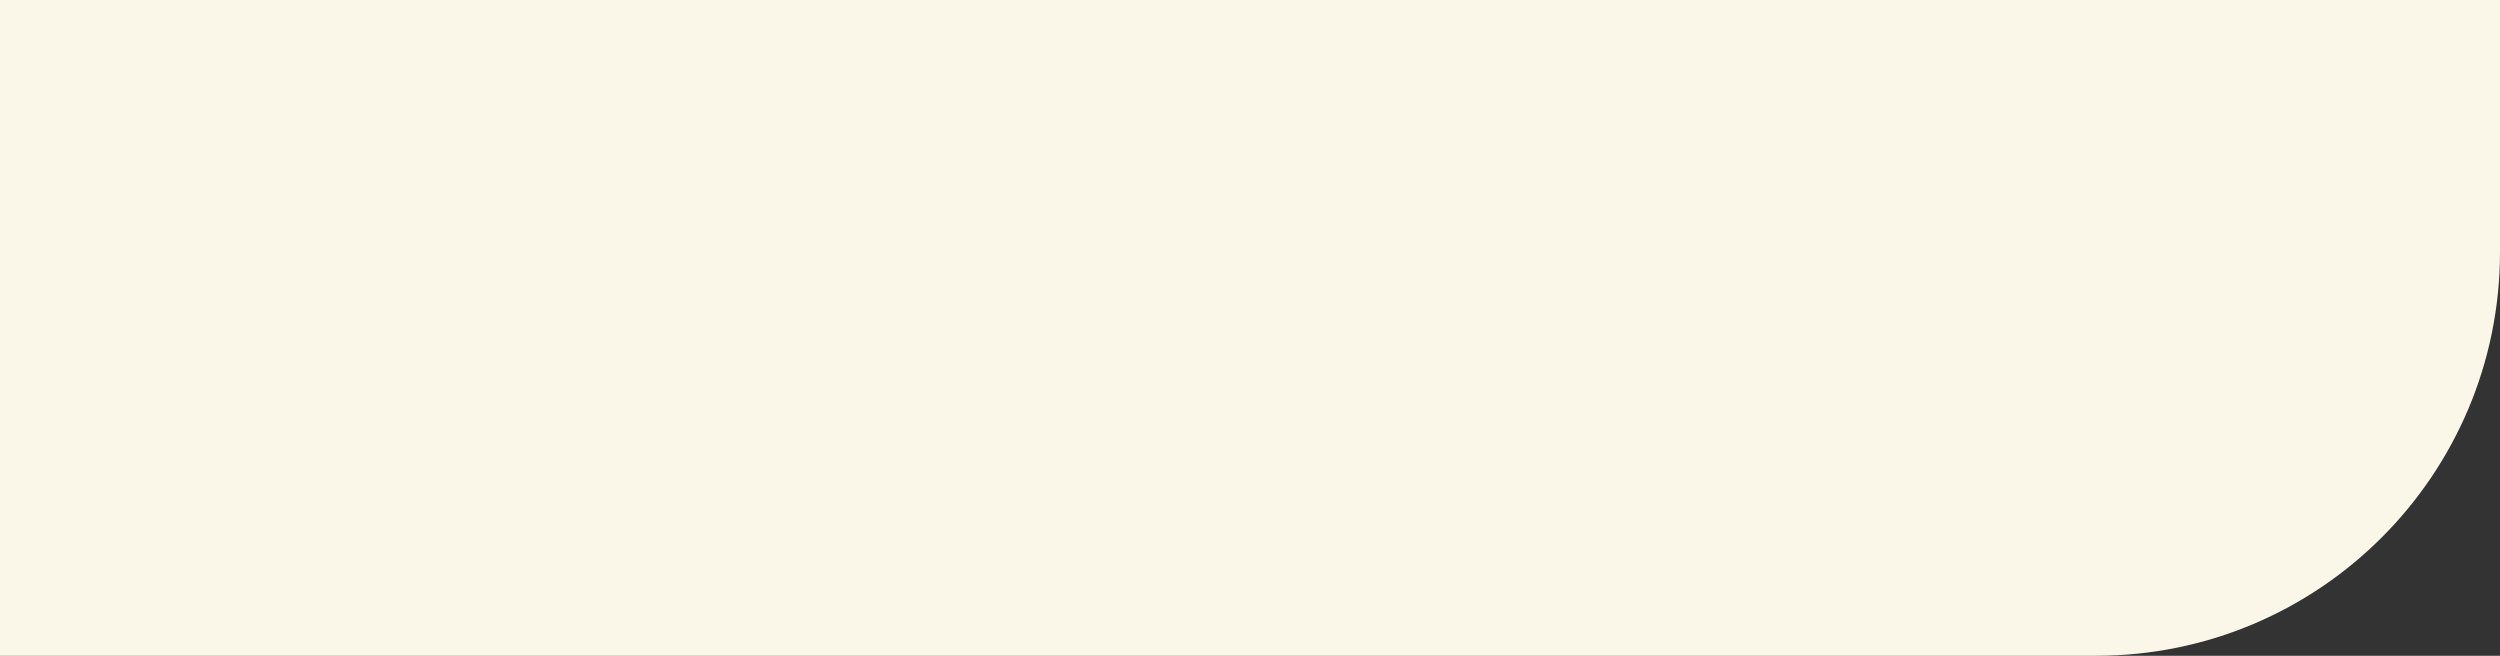 <?xml version="1.0" encoding="UTF-8"?> <svg xmlns="http://www.w3.org/2000/svg" width="1300" height="341" viewBox="0 0 1300 341" fill="none"><rect x="0" y="0" width="1300" height="341" fill="#333333" stroke="none"/><g style="mix-blend-mode:multiply"><path d="M0 0H1300V131C1300 246.98 1205.98 341 1090 341H0V0Z" fill="#FBF7E8"></path></g></svg> 